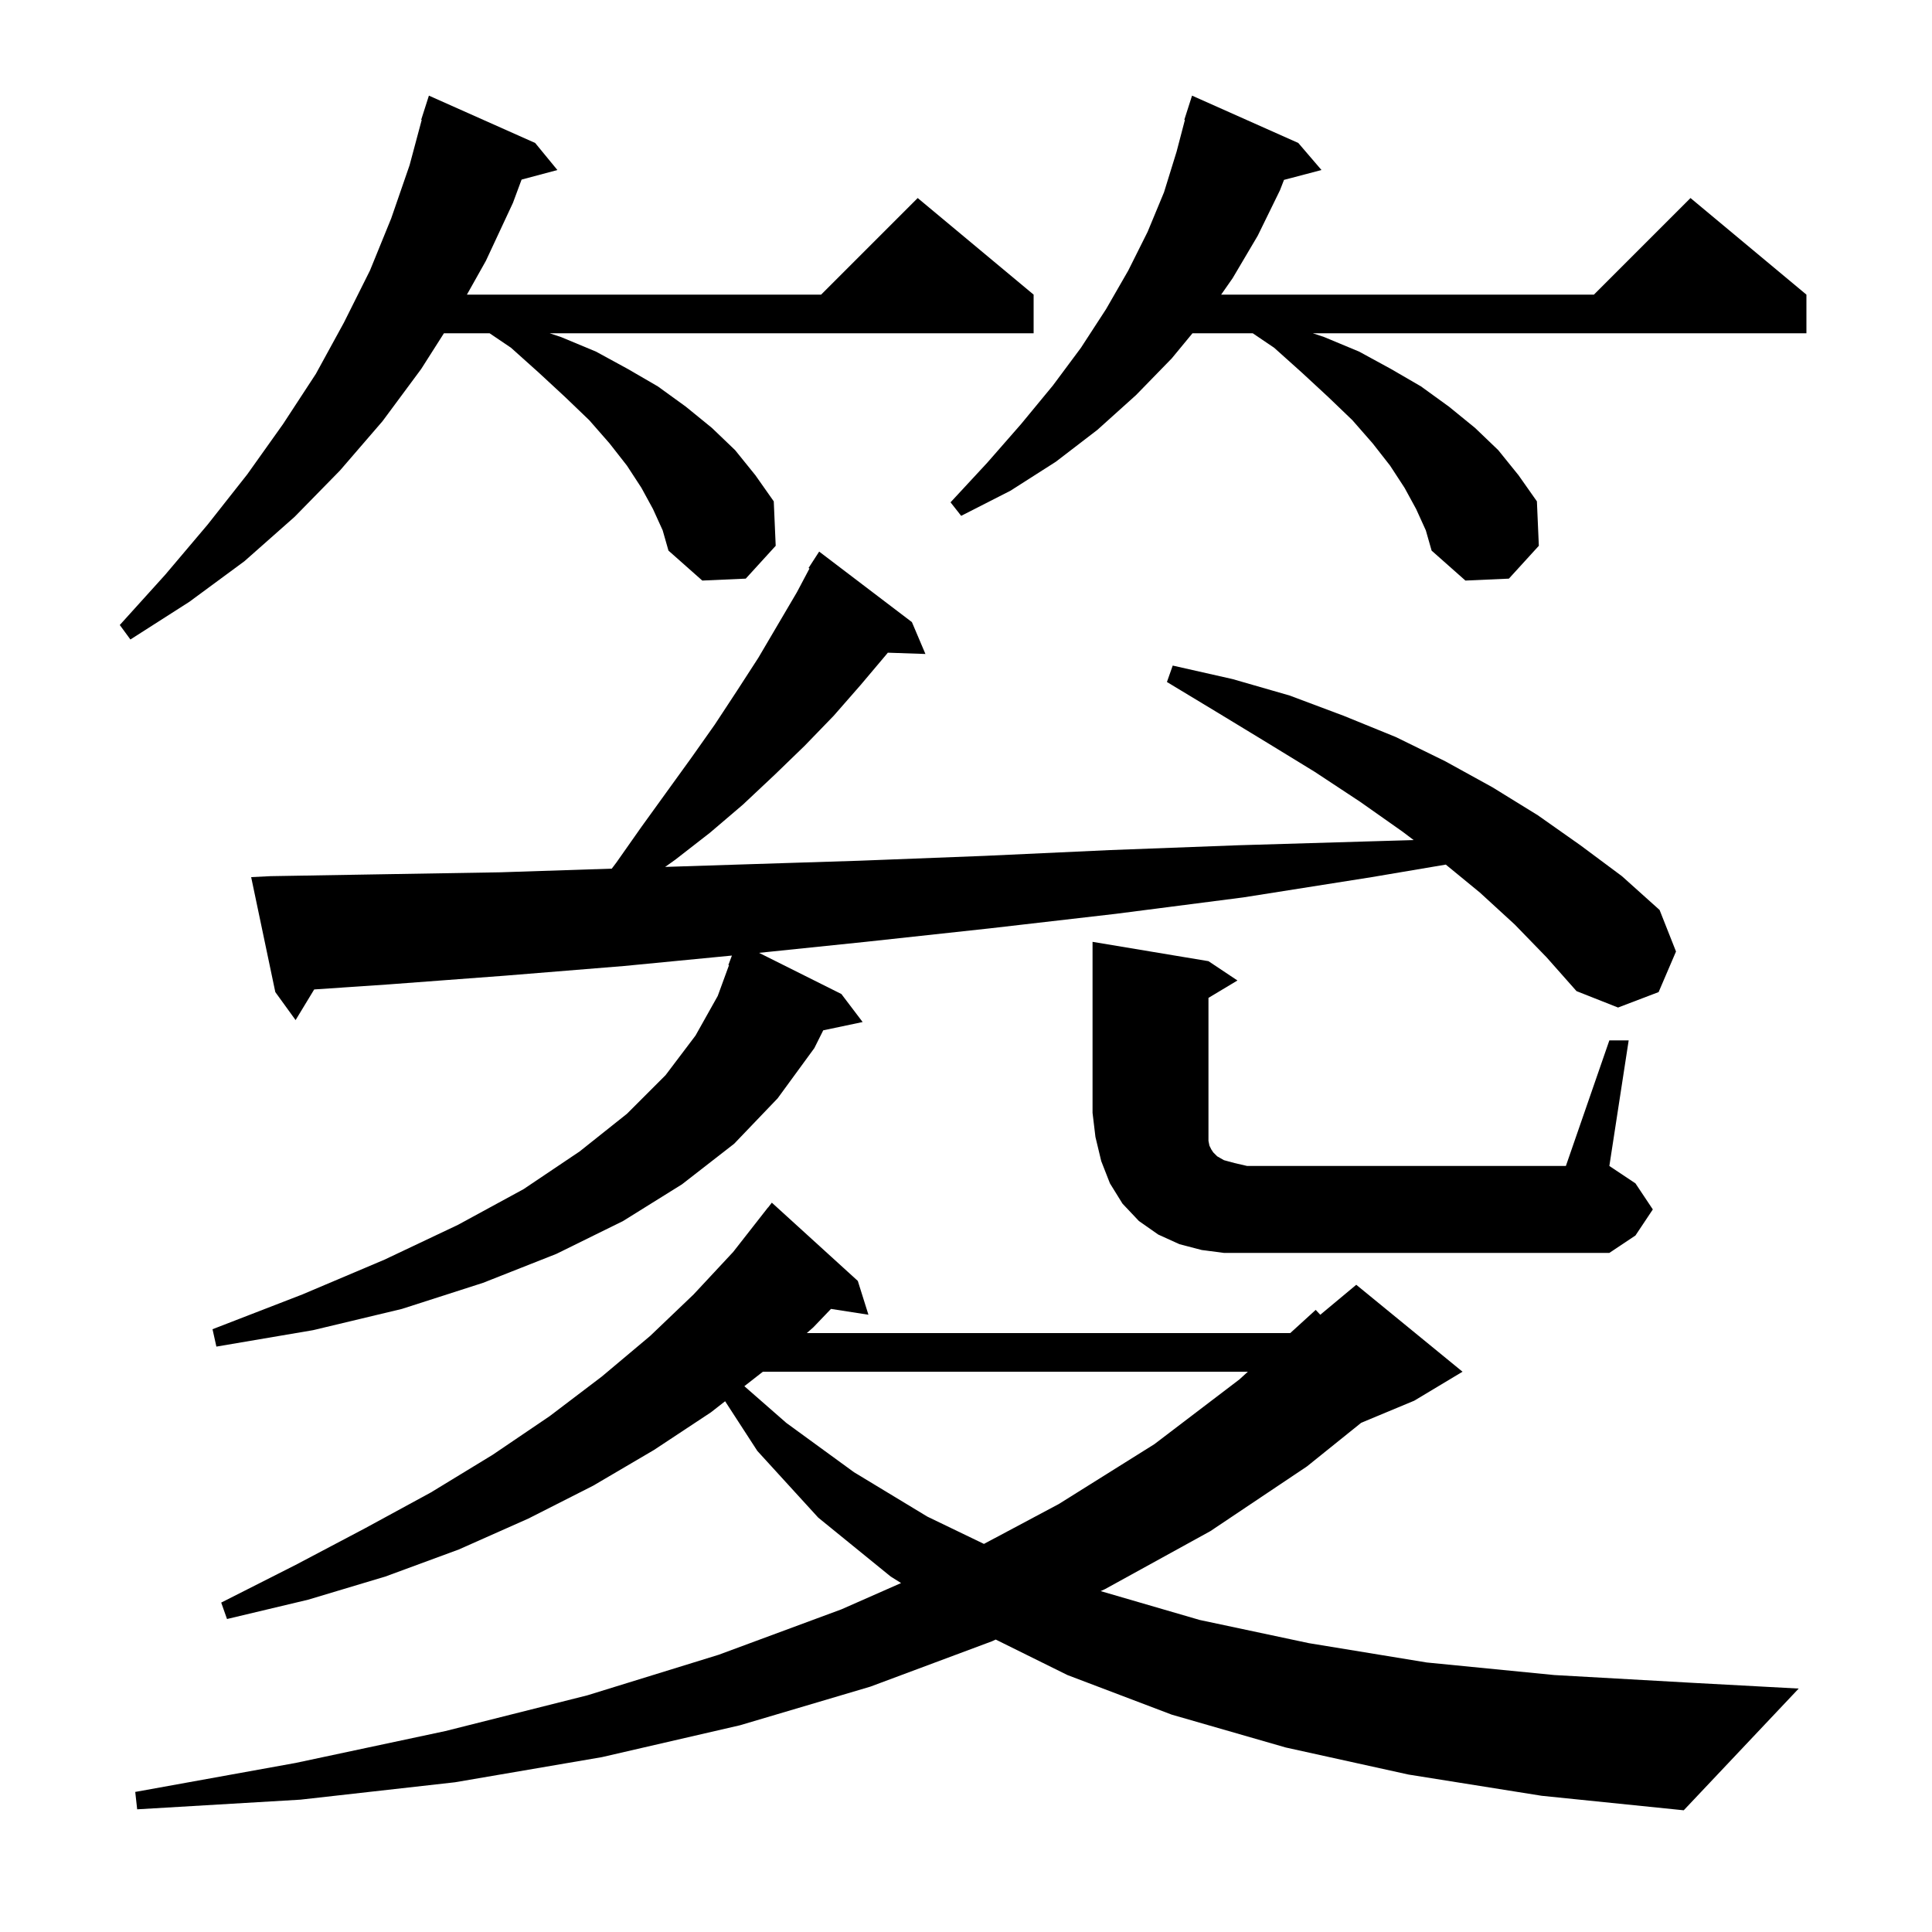 <svg xmlns="http://www.w3.org/2000/svg" xmlns:xlink="http://www.w3.org/1999/xlink" version="1.1" baseProfile="full" viewBox="0 0 200 200" width="200" height="200"><g fill="currentColor"><path d="M 145.8 183.7 L 133.1 180.9 L 121.3 177.5 L 110.5 173.4 L 103.076 169.726 L 102.7 169.9 L 90.1 174.6 L 76.6 178.6 L 62.3 181.9 L 47.1 184.5 L 31.1 186.3 L 14.2 187.3 L 14.0 185.5 L 30.6 182.5 L 46.1 179.2 L 60.8 175.5 L 74.4 171.3 L 87.1 166.6 L 93.279 163.877 L 92.2 163.2 L 84.7 157.1 L 78.4 150.2 L 75.063 145.056 L 73.6 146.2 L 67.7 150.1 L 61.4 153.8 L 54.7 157.2 L 47.5 160.4 L 39.9 163.2 L 31.9 165.6 L 23.5 167.6 L 22.9 165.9 L 30.6 162.0 L 37.8 158.2 L 44.6 154.5 L 51.0 150.6 L 56.9 146.6 L 62.3 142.5 L 67.3 138.3 L 71.8 134.0 L 75.9 129.6 L 79.5 125.0 L 79.509 125.008 L 79.9 124.5 L 88.8 132.6 L 89.9 136.1 L 86.022 135.498 L 84.2 137.4 L 83.52 138.0 L 133.567 138.0 L 136.2 135.6 L 136.675 136.104 L 140.4 133.0 L 151.4 142.0 L 146.4 145.0 L 140.91 147.287 L 135.3 151.8 L 125.3 158.5 L 114.4 164.5 L 113.941 164.712 L 124.2 167.7 L 135.5 170.1 L 147.7 172.1 L 160.9 173.4 L 175.1 174.2 L 186.2 174.8 L 174.3 187.4 L 159.6 185.9 Z M 78.972 142.0 L 77.055 143.498 L 81.4 147.3 L 88.4 152.4 L 96.0 157.0 L 101.857 159.825 L 109.6 155.7 L 119.5 149.5 L 128.3 142.8 L 129.178 142.0 Z M 156.8 95.7 L 153.2 92.4 L 149.669 89.503 L 142.0 90.8 L 128.7 92.9 L 115.5 94.6 L 102.5 96.1 L 89.6 97.5 L 78.575 98.638 L 87.1 102.9 L 89.3 105.8 L 85.221 106.659 L 84.3 108.5 L 80.5 113.7 L 76.0 118.4 L 70.6 122.6 L 64.5 126.4 L 57.6 129.8 L 50.0 132.8 L 41.6 135.5 L 32.4 137.7 L 22.4 139.4 L 22.0 137.6 L 31.3 134.0 L 39.8 130.4 L 47.4 126.8 L 54.2 123.1 L 60.0 119.2 L 64.9 115.3 L 68.9 111.3 L 72.0 107.2 L 74.3 103.1 L 75.465 99.917 L 75.4 99.9 L 75.768 98.919 L 64.6 100.0 L 52.3 101.0 L 40.3 101.9 L 32.525 102.427 L 30.6 105.6 L 28.5 102.7 L 26.0 90.8 L 28.0 90.7 L 39.8 90.5 L 51.8 90.3 L 63.329 89.922 L 63.8 89.3 L 66.4 85.6 L 71.6 78.4 L 74.0 75.0 L 76.3 71.5 L 78.5 68.1 L 82.5 61.3 L 83.797 58.851 L 83.7 58.8 L 84.8 57.1 L 94.4 64.4 L 95.8 67.7 L 91.906 67.566 L 91.8 67.7 L 89.1 70.9 L 86.3 74.1 L 83.3 77.2 L 80.2 80.2 L 76.9 83.3 L 73.5 86.2 L 69.9 89.0 L 68.854 89.743 L 76.4 89.5 L 89.0 89.1 L 101.9 88.6 L 114.9 88.0 L 128.2 87.5 L 141.7 87.1 L 146.343 86.964 L 145.2 86.1 L 140.8 83.0 L 136.1 79.9 L 131.2 76.9 L 126.1 73.8 L 120.8 70.6 L 121.4 68.9 L 127.6 70.3 L 133.5 72.0 L 139.1 74.1 L 144.5 76.3 L 149.6 78.8 L 154.5 81.5 L 159.2 84.4 L 163.6 87.5 L 167.9 90.7 L 171.8 94.2 L 173.5 98.5 L 171.7 102.7 L 167.5 104.3 L 163.2 102.6 L 160.1 99.1 Z M 166.6 107.7 L 168.6 107.7 L 166.6 120.7 L 169.3 122.5 L 171.1 125.2 L 169.3 127.9 L 166.6 129.7 L 126.7 129.7 L 124.4 129.4 L 122.1 128.8 L 119.9 127.8 L 117.9 126.4 L 116.2 124.6 L 114.9 122.5 L 114.0 120.2 L 113.4 117.7 L 113.1 115.2 L 113.1 97.5 L 125.1 99.5 L 128.1 101.5 L 125.1 103.3 L 125.1 118.1 L 125.2 118.6 L 125.4 119.0 L 125.6 119.3 L 126.0 119.7 L 126.7 120.1 L 127.8 120.4 L 129.1 120.7 L 162.1 120.7 Z M 67.6 52.7 L 66.4 50.5 L 64.9 48.2 L 63.1 45.9 L 61.0 43.5 L 58.5 41.1 L 55.8 38.6 L 52.9 36.0 L 50.683 34.5 L 45.955 34.5 L 43.6 38.2 L 39.6 43.6 L 35.2 48.7 L 30.5 53.5 L 25.3 58.1 L 19.6 62.3 L 13.5 66.2 L 12.4 64.7 L 17.1 59.5 L 21.5 54.3 L 25.6 49.1 L 29.3 43.9 L 32.7 38.7 L 35.6 33.4 L 38.3 28.0 L 40.5 22.6 L 42.4 17.1 L 43.656 12.411 L 43.6 12.4 L 44.4 9.9 L 55.4 14.8 L 57.7 17.6 L 53.993 18.593 L 53.1 21.0 L 50.3 27.0 L 48.335 30.5 L 85.0 30.5 L 95.0 20.5 L 107.0 30.5 L 107.0 34.5 L 56.9 34.5 L 58.1 34.9 L 61.7 36.4 L 65.0 38.2 L 68.1 40.0 L 71.0 42.1 L 73.7 44.3 L 76.1 46.6 L 78.2 49.2 L 80.1 51.9 L 80.3 56.5 L 77.2 59.9 L 72.7 60.1 L 69.2 57.0 L 68.6 54.9 Z M 146.6 52.7 L 145.4 50.5 L 143.9 48.2 L 142.1 45.9 L 140.0 43.5 L 137.5 41.1 L 134.8 38.6 L 131.9 36.0 L 129.683 34.5 L 123.445 34.5 L 121.3 37.1 L 117.6 40.9 L 113.6 44.5 L 109.3 47.8 L 104.6 50.8 L 99.5 53.4 L 98.4 52.0 L 102.2 47.9 L 105.7 43.9 L 109.0 39.9 L 111.9 36.0 L 114.5 32.0 L 116.8 28.0 L 118.8 24.0 L 120.5 19.9 L 121.8 15.7 L 122.661 12.412 L 122.6 12.4 L 123.4 9.9 L 134.4 14.8 L 136.8 17.6 L 132.918 18.622 L 132.5 19.7 L 130.2 24.4 L 127.6 28.8 L 126.414 30.5 L 165.0 30.5 L 175.0 20.5 L 187.0 30.5 L 187.0 34.5 L 135.9 34.5 L 137.1 34.9 L 140.7 36.4 L 144.0 38.2 L 147.1 40.0 L 150.0 42.1 L 152.7 44.3 L 155.1 46.6 L 157.2 49.2 L 159.1 51.9 L 159.3 56.5 L 156.2 59.9 L 151.7 60.1 L 148.2 57.0 L 147.6 54.9 Z "/></g></svg>
